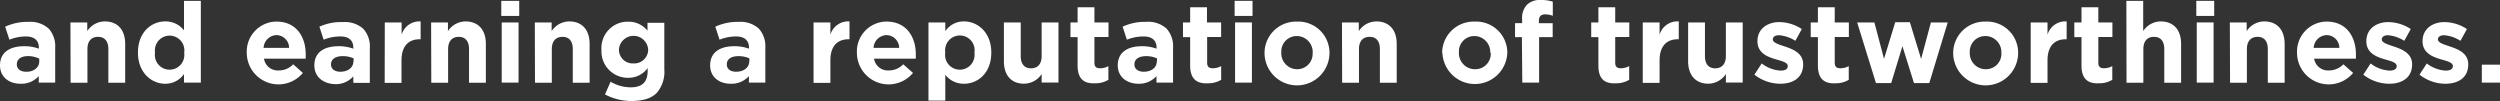 <svg xmlns="http://www.w3.org/2000/svg" viewBox="0 0 445.76 18.01"><rect x="0" y="0" width="445.76" height="18.01" fill="#333333" stroke="none"/><defs><style>.cls-1{fill:#fff;}</style></defs><title>アセット 7</title><g id="レイヤー_2" data-name="レイヤー 2"><g id="レイヤー_1-2" data-name="レイヤー 1"><path class="cls-1" d="M0,11.65H0C0,9.31,1.78,8.24,4.31,8.24a7.55,7.55,0,0,1,2.62.44V8.5c0-1.26-.78-2-2.3-2a7.87,7.87,0,0,0-2.95.58L.92,4.76A9.43,9.43,0,0,1,5.07,3.9,4.9,4.9,0,0,1,8.68,5.1,4.66,4.66,0,0,1,9.84,8.52v6.21H6.91V13.57a4.14,4.14,0,0,1-3.24,1.36C1.66,14.94,0,13.77,0,11.65ZM7,11v-.54A4.62,4.62,0,0,0,5.06,10C3.76,10,3,10.53,3,11.49H3c0,.82.67,1.3,1.65,1.3C6,12.83,7,12.05,7,10.94Z"/><path class="cls-1" d="M12.56,4h3V5.54a3.75,3.75,0,0,1,3.13-1.72c2.3,0,3.63,1.52,3.63,4v6.93h-3v-6c0-1.44-.68-2.18-1.84-2.18s-1.89.74-1.89,2.18v6h-3Z"/><path class="cls-1" d="M24.6,9.4V9.35c0-3.57,2.34-5.53,4.87-5.53a4.12,4.12,0,0,1,3.34,1.6V.15h3V14.73h-3V13.19a4,4,0,0,1-3.34,1.74C27,14.94,24.6,12.94,24.6,9.4Zm8.25,0V9.35a2.63,2.63,0,0,0-5.21-.73,3,3,0,0,0,0,.73V9.4a2.63,2.63,0,1,0,5.21.72A2.89,2.89,0,0,0,32.85,9.4Z"/><path class="cls-1" d="M44,9.43h0A5.35,5.35,0,0,1,49.1,3.85h.2c3.58,0,5.21,2.78,5.21,5.81v.8H47.07a2.48,2.48,0,0,0,2.61,2.1,3.54,3.54,0,0,0,2.6-1.1L54,13A5.65,5.65,0,0,1,44,9.46Zm7.55-.89A2.29,2.29,0,0,0,49.3,6.26,2.39,2.39,0,0,0,47,8.54Z"/><path class="cls-1" d="M56.05,11.65h0c0-2.34,1.77-3.41,4.31-3.41A7.5,7.5,0,0,1,63,8.68V8.5c0-1.26-.78-2-2.29-2a7.71,7.71,0,0,0-3,.58l-.76-2.32a9.31,9.31,0,0,1,4.22-.82,4.9,4.9,0,0,1,3.61,1.2,4.66,4.66,0,0,1,1.16,3.42v6.21H63V13.61A4.12,4.12,0,0,1,59.74,15C57.7,14.94,56.05,13.77,56.05,11.65Zm7-.7v-.54a4.61,4.61,0,0,0-1.93-.4c-1.3,0-2.1.52-2.1,1.48h0c0,.82.68,1.3,1.66,1.3,1.37,0,2.33-.74,2.33-1.85Z"/><path class="cls-1" d="M68.61,4h3V6.18A3.31,3.31,0,0,1,75,3.82V7h-.16c-2,0-3.25,1.22-3.25,3.77v4h-3Z"/><path class="cls-1" d="M76.87,4h3V5.54A3.79,3.79,0,0,1,83,3.82c2.29,0,3.63,1.52,3.63,4v6.93h-3v-6c0-1.44-.68-2.18-1.83-2.18s-1.9.74-1.9,2.18v6h-3Z"/><path class="cls-1" d="M89.38.15h3.2V2.84h-3.2ZM89.46,4h3V14.73h-3Z"/><path class="cls-1" d="M95.36,4h3V5.54a3.79,3.79,0,0,1,3.14-1.72c2.29,0,3.63,1.52,3.63,4v6.93h-3v-6c0-1.44-.68-2.18-1.84-2.18s-1.9.74-1.9,2.18v6h-3Z"/><path class="cls-1" d="M107.87,16.84l1-2.27a7,7,0,0,0,3.61,1c2.07,0,3-1,3-2.92v-.52A4.18,4.18,0,0,1,112,13.87a4.7,4.7,0,0,1-4.76-4.64c0-.12,0-.24,0-.36h0a4.7,4.7,0,0,1,4.41-5H112a4.3,4.3,0,0,1,3.45,1.6V4.07h3v8.29a5.75,5.75,0,0,1-1.36,4.22c-1,1-2.54,1.43-4.61,1.43A10.17,10.17,0,0,1,107.87,16.84Zm7.7-8h0a2.61,2.61,0,0,0-5.21,0h0a2.45,2.45,0,0,0,2.43,2.47H113A2.48,2.48,0,0,0,115.57,9V8.84Z"/><path class="cls-1" d="M126.62,11.65h0c0-2.34,1.78-3.41,4.31-3.41a7.55,7.55,0,0,1,2.62.44V8.5c0-1.26-.78-2-2.3-2a7.87,7.87,0,0,0-2.95.58l-.76-2.32a9.43,9.43,0,0,1,4.15-.86,4.9,4.9,0,0,1,3.61,1.2,4.66,4.66,0,0,1,1.16,3.42v6.21h-2.93V13.57a4.14,4.14,0,0,1-3.24,1.36C128.28,14.94,126.62,13.77,126.62,11.65Zm7-.7v-.54a4.62,4.62,0,0,0-1.94-.4c-1.3,0-2.09.52-2.09,1.48h0c0,.82.67,1.3,1.65,1.3,1.39,0,2.35-.74,2.35-1.85Z"/><path class="cls-1" d="M145.06,4h3V6.18a3.31,3.31,0,0,1,3.41-2.36V7h-.16c-2,0-3.25,1.22-3.25,3.77v4h-3Z"/><path class="cls-1" d="M152.79,9.43h0a5.33,5.33,0,0,1,5.07-5.58h.22c3.57,0,5.21,2.78,5.21,5.81v.8h-7.45a2.5,2.5,0,0,0,2.62,2.1,3.51,3.51,0,0,0,2.59-1.1L162.79,13a5.65,5.65,0,0,1-10-3.54Zm7.54-.89a2.31,2.31,0,0,0-2.25-2.28,2.39,2.39,0,0,0-2.32,2.28Z"/><path class="cls-1" d="M165.55,4h3V5.56a3.93,3.93,0,0,1,3.33-1.74c2.5,0,4.87,2,4.87,5.53V9.4c0,3.57-2.33,5.53-4.87,5.53a4.12,4.12,0,0,1-3.33-1.6v4.61h-3Zm8.2,5.38V9.35a2.63,2.63,0,1,0-5.21-.72,2.89,2.89,0,0,0,0,.72V9.4a2.63,2.63,0,1,0,5.21.72A2.89,2.89,0,0,0,173.75,9.4Z"/><path class="cls-1" d="M179,10.94V4h3v6c0,1.44.68,2.18,1.84,2.18s1.89-.74,1.89-2.18V4h3V14.72h-3V13.2a3.77,3.77,0,0,1-3.13,1.72C180.33,14.94,179,13.41,179,10.94Z"/><path class="cls-1" d="M192.14,11.69V6.62h-1.27V4h1.27V1.29h3V4h2.51v2.6h-2.51v4.57c0,.7.3,1,1,1a3.11,3.11,0,0,0,1.49-.38v2.44a4.45,4.45,0,0,1-2.39.62C193.39,14.94,192.14,14.17,192.14,11.69Z"/><path class="cls-1" d="M199.3,11.65h0c0-2.34,1.78-3.41,4.31-3.41a7.5,7.5,0,0,1,2.61.44V8.5c0-1.26-.77-2-2.29-2a7.87,7.87,0,0,0-3,.58l-.76-2.32a9.29,9.29,0,0,1,4.15-.86A4.9,4.9,0,0,1,208,5.1a4.66,4.66,0,0,1,1.16,3.42v6.21H206.2V13.57A4.12,4.12,0,0,1,203,14.93C201,14.94,199.3,13.77,199.3,11.65Zm7-.7v-.54a4.61,4.61,0,0,0-1.93-.4c-1.3,0-2.1.52-2.1,1.48h0c0,.82.68,1.3,1.66,1.3,1.38,0,2.33-.74,2.33-1.85Z"/><path class="cls-1" d="M212.21,11.69V6.62h-1.28V4h1.28V1.29h3V4h2.52v2.6h-2.49v4.57c0,.7.3,1,1,1a3.15,3.15,0,0,0,1.5-.38v2.44a4.51,4.51,0,0,1-2.4.62C213.47,14.94,212.21,14.17,212.21,11.69Z"/><path class="cls-1" d="M220.14.15h3.19V2.84h-3.19ZM220.22,4h3V14.73h-3Z"/><path class="cls-1" d="M225.47,9.43h0a5.61,5.61,0,0,1,5.66-5.58h.15a5.57,5.57,0,0,1,5.77,5.36v.22a5.79,5.79,0,0,1-11.58,0Zm8.59,0h0a2.86,2.86,0,0,0-2.7-3h-.12a2.74,2.74,0,0,0-2.78,2.7c0,.07,0,.14,0,.21v.05a2.84,2.84,0,0,0,2.73,2.95h.08a2.74,2.74,0,0,0,2.78-2.72,1.21,1.21,0,0,0,0-.19Z"/><path class="cls-1" d="M239.28,4h3V5.54a3.77,3.77,0,0,1,3.13-1.72c2.29,0,3.63,1.52,3.63,4v6.93h-3v-6c0-1.44-.68-2.18-1.84-2.18s-1.89.74-1.89,2.18v6h-3Z"/><path class="cls-1" d="M257.14,9.43h0a5.61,5.61,0,0,1,5.66-5.58H263a5.56,5.56,0,0,1,5.76,5.35v.23a5.79,5.79,0,0,1-11.57,0Zm8.58,0h0a2.86,2.86,0,0,0-2.7-3h-.11a2.73,2.73,0,0,0-2.78,2.69,1.62,1.62,0,0,0,0,.22v.05a2.86,2.86,0,0,0,2.75,2.95H263a2.74,2.74,0,0,0,2.81-2.67,1,1,0,0,0,0-.24Z"/><path class="cls-1" d="M271.36,6.62h-1.22V4.12h1.26V3.44a3.45,3.45,0,0,1,.86-2.59A3.29,3.29,0,0,1,274.71,0a6.6,6.6,0,0,1,2.16.3V2.82a3.84,3.84,0,0,0-1.38-.26c-.7,0-1.1.36-1.1,1.16v.42h2.46V6.62h-2.42v8.11h-3Z"/><path class="cls-1" d="M285,11.69V6.62h-1.28V4H285V1.29h3V4h2.51v2.6H288v4.57c0,.7.3,1,1,1a3.11,3.11,0,0,0,1.49-.38v2.44a4.45,4.45,0,0,1-2.39.62C286.2,14.94,285,14.17,285,11.69Z"/><path class="cls-1" d="M292.91,4h3V6.18a3.31,3.31,0,0,1,3.42-2.36V7h-.16c-2,0-3.26,1.22-3.26,3.77v4h-3Z"/><path class="cls-1" d="M301,10.94V4h3v6c0,1.44.67,2.18,1.83,2.18s1.9-.74,1.9-2.18V4h3V14.72h-3V13.2a3.79,3.79,0,0,1-3.14,1.72C302.37,14.94,301,13.41,301,10.94Z"/><path class="cls-1" d="M312.82,13.31l1.3-2a6,6,0,0,0,3.37,1.28c.88,0,1.28-.32,1.28-.8h0c0-.66-1-.88-2.22-1.24-1.49-.44-3.19-1.14-3.19-3.21h0c0-2.18,1.76-3.4,3.91-3.4a7.4,7.4,0,0,1,4,1.24l-1.15,2.1a6.29,6.29,0,0,0-2.9-1c-.74,0-1.12.32-1.12.74h0c0,.6,1,.88,2.18,1.28,1.5.5,3.23,1.22,3.23,3.17h0c0,2.38-1.77,3.46-4.09,3.46A7.47,7.47,0,0,1,312.82,13.31Z"/><path class="cls-1" d="M324.14,11.69V6.62h-1.28V4h1.28V1.29h3V4h2.52v2.6h-2.52v4.57c0,.7.3,1,1,1a3.15,3.15,0,0,0,1.5-.38v2.44a4.51,4.51,0,0,1-2.4.62C325.4,14.94,324.14,14.17,324.14,11.69Z"/><path class="cls-1" d="M331.14,4h3.07l1.72,6.49,2-6.53h2.61l2,6.55L344.29,4h3L344,14.81h-2.73l-2.06-6.57-2,6.57h-2.72Z"/><path class="cls-1" d="M348.26,9.43h0a5.61,5.61,0,0,1,5.66-5.58h.15a5.56,5.56,0,0,1,5.77,5.34v.24a5.79,5.79,0,1,1-11.58,0Zm8.59,0h0a2.86,2.86,0,0,0-2.7-3H354a2.74,2.74,0,0,0-2.78,2.7c0,.07,0,.14,0,.21v.05A2.84,2.84,0,0,0,354,12.34h.08a2.74,2.74,0,0,0,2.78-2.72A1.21,1.21,0,0,0,356.85,9.43Z"/><path class="cls-1" d="M362.08,4h3V6.18a3.31,3.31,0,0,1,3.41-2.36V7h-.16c-2,0-3.25,1.22-3.25,3.77v4h-3Z"/><path class="cls-1" d="M371.14,11.69V6.62h-1.28V4h1.28V1.29h3V4h2.51v2.6h-2.51v4.57c0,.7.3,1,1,1a3.11,3.11,0,0,0,1.49-.38v2.44a4.45,4.45,0,0,1-2.39.62C372.38,14.94,371.14,14.17,371.14,11.69Z"/><path class="cls-1" d="M379.14.15h3V5.54a3.77,3.77,0,0,1,3.13-1.72c2.29,0,3.63,1.52,3.63,4v6.93h-3v-6c0-1.44-.68-2.18-1.84-2.18s-1.89.74-1.89,2.18v6h-3Z"/><path class="cls-1" d="M391.61.15h3.19V2.84h-3.19ZM391.69,4h3V14.73h-3Z"/><path class="cls-1" d="M397.59,4h3V5.54a3.78,3.78,0,0,1,3.13-1.72c2.3,0,3.64,1.52,3.64,4v6.93h-3v-6c0-1.44-.68-2.18-1.83-2.18s-1.9.74-1.9,2.18v6h-3Z"/><path class="cls-1" d="M409.57,9.43h0a5.35,5.35,0,0,1,5.09-5.58h.2c3.57,0,5.21,2.78,5.21,5.81v.8h-7.45a2.5,2.5,0,0,0,2.62,2.1,3.51,3.51,0,0,0,2.59-1.1L419.57,13a5.65,5.65,0,0,1-10-3.54Zm7.55-.89a2.29,2.29,0,0,0-2.26-2.28,2.39,2.39,0,0,0-2.32,2.28Z"/><path class="cls-1" d="M421.39,13.31l1.3-2a6,6,0,0,0,3.38,1.28c.87,0,1.27-.32,1.27-.8h0c0-.66-1-.88-2.21-1.24-1.5-.44-3.2-1.14-3.2-3.21h0c0-2.18,1.76-3.4,3.92-3.4a7.43,7.43,0,0,1,4,1.24l-1.16,2.1a6.37,6.37,0,0,0-2.89-1c-.74,0-1.12.32-1.12.74h0c0,.6,1,.88,2.17,1.28,1.5.5,3.24,1.22,3.24,3.17h0c0,2.38-1.78,3.46-4.09,3.46A7.5,7.5,0,0,1,421.39,13.31Z"/><path class="cls-1" d="M431.41,13.31l1.3-2a6,6,0,0,0,3.37,1.28c.88,0,1.28-.32,1.28-.8h0c0-.66-1-.88-2.22-1.24-1.49-.44-3.19-1.14-3.19-3.21h0c0-2.18,1.76-3.4,3.91-3.4a7.4,7.4,0,0,1,4,1.24l-1.15,2.1a6.29,6.29,0,0,0-2.9-1c-.74,0-1.12.32-1.12.74h0c0,.6,1,.88,2.18,1.28,1.5.5,3.23,1.22,3.23,3.17h0c0,2.38-1.77,3.46-4.09,3.46A7.47,7.47,0,0,1,431.41,13.31Z"/><path class="cls-1" d="M442.52,11.53h3.24v3.2h-3.24Z"/></g></g></svg>